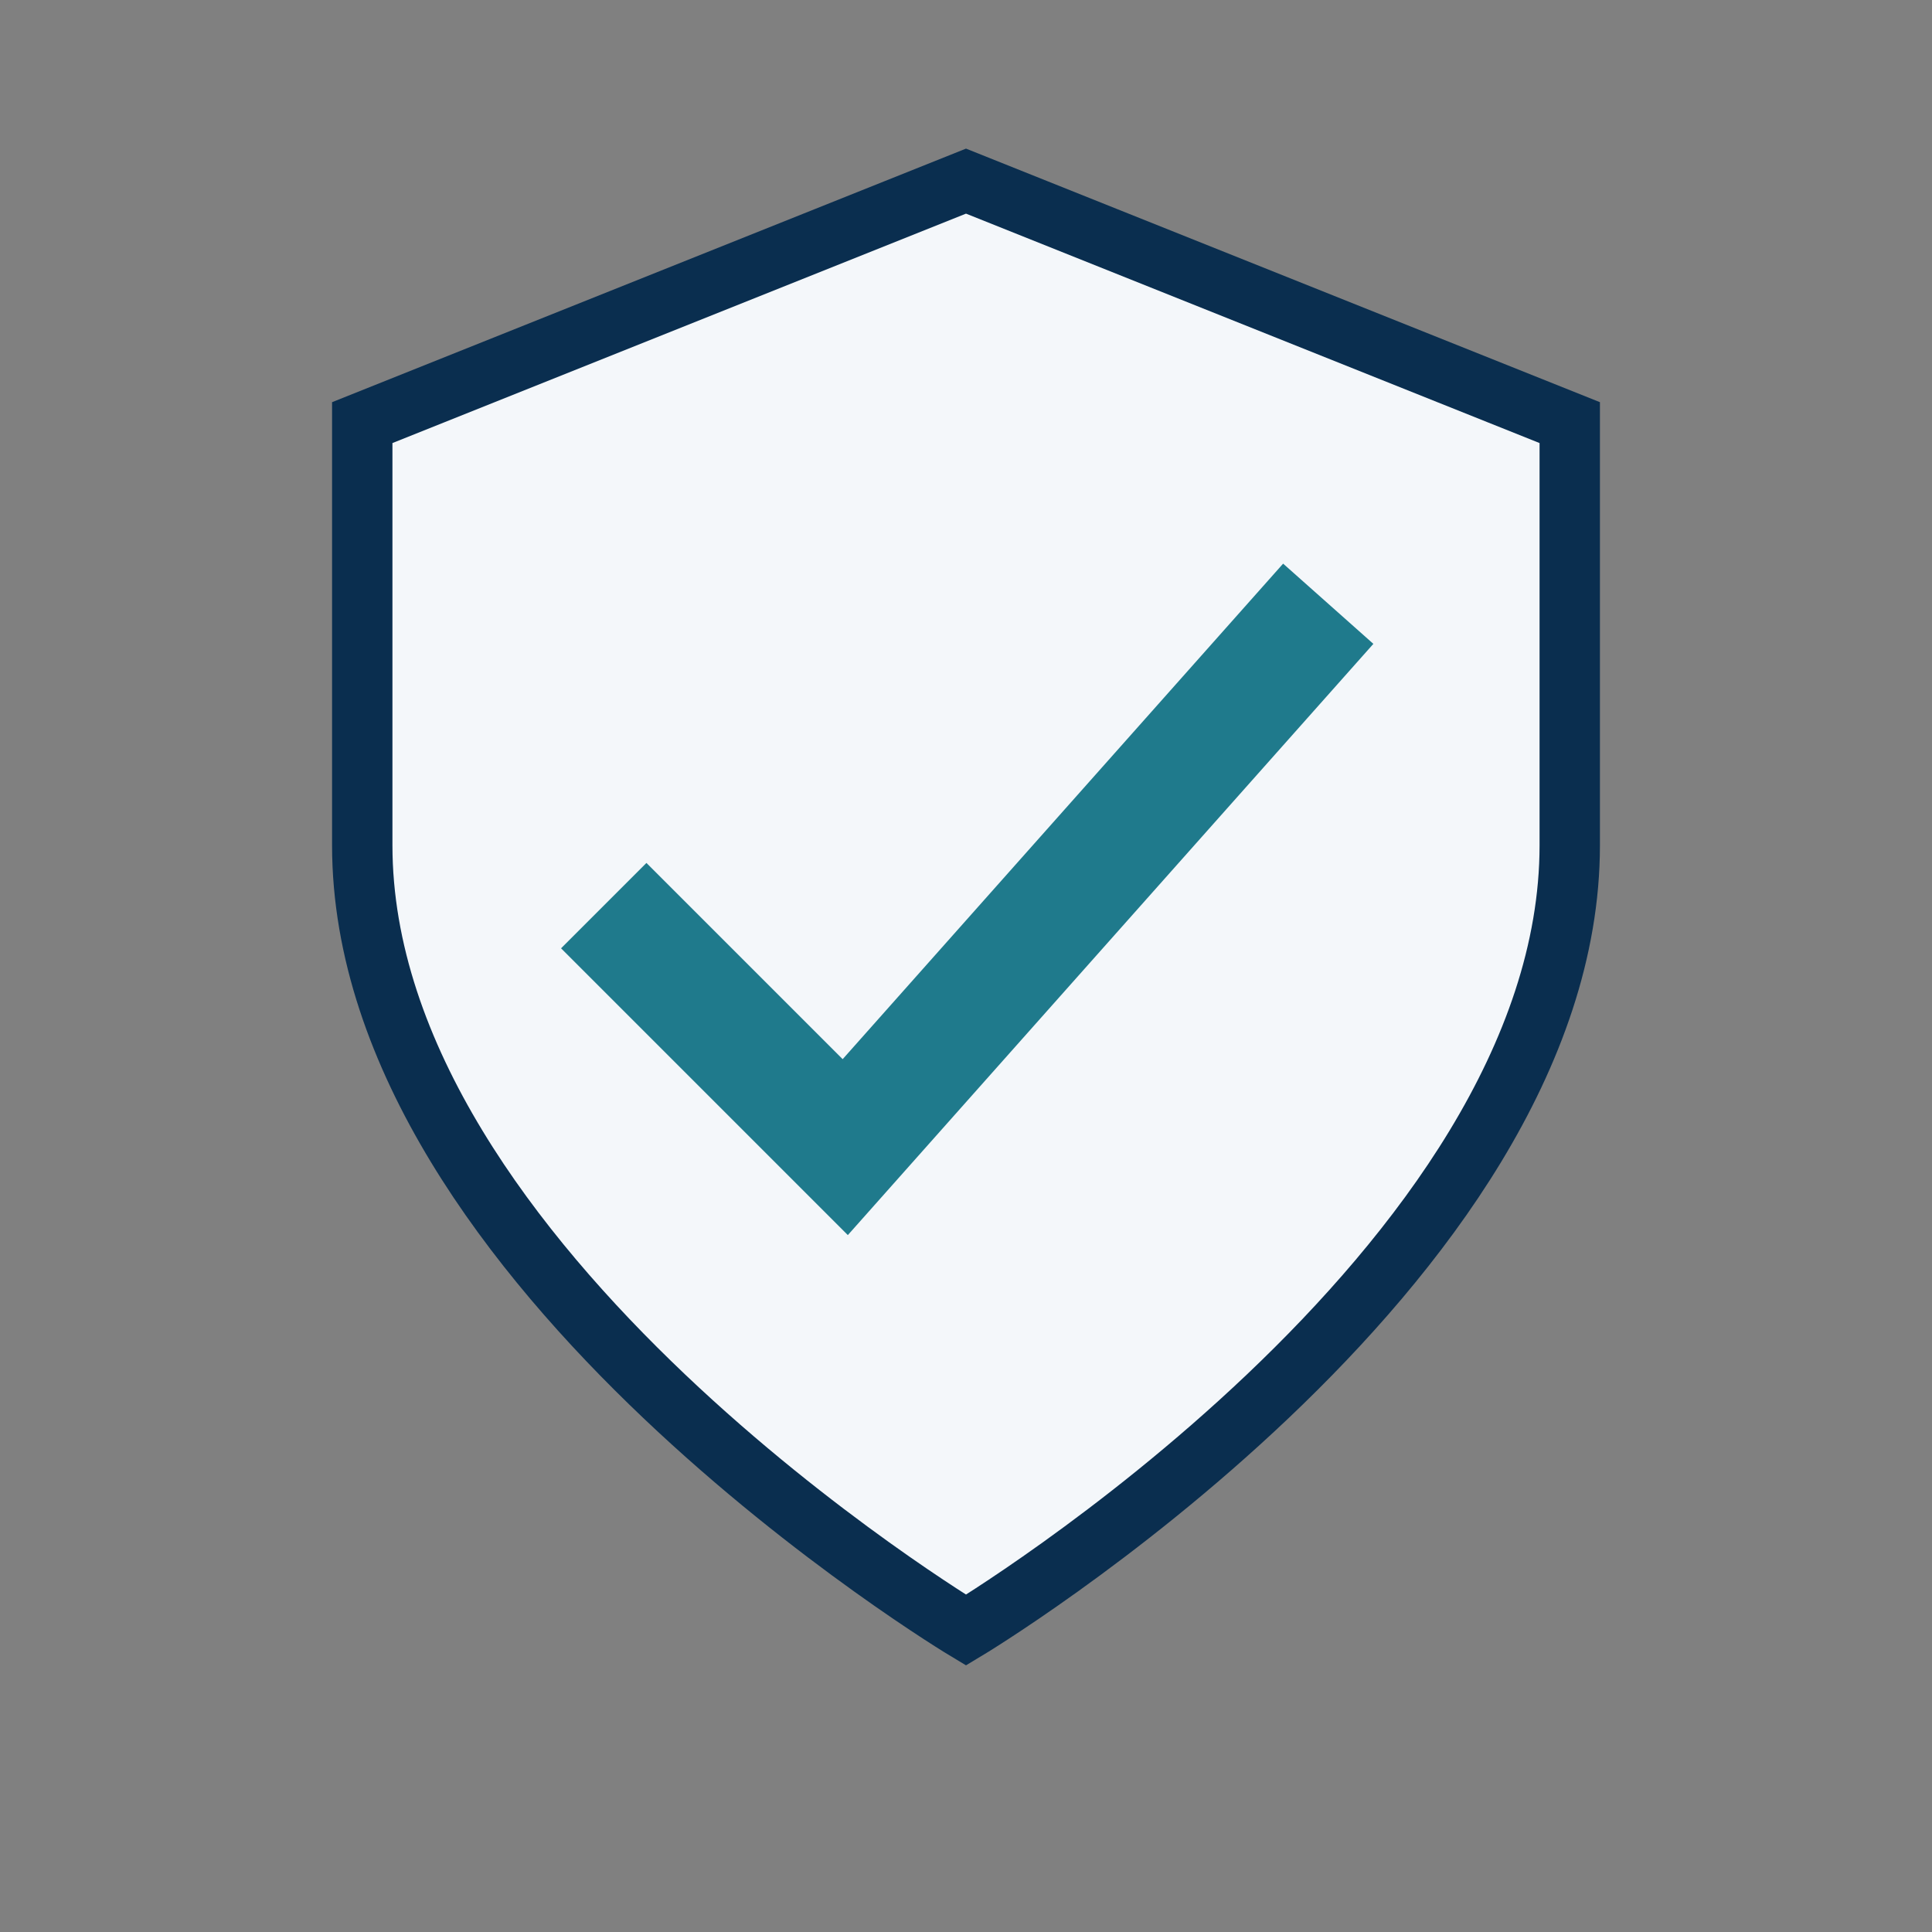 <?xml version="1.0" encoding="UTF-8"?>
<svg xmlns="http://www.w3.org/2000/svg" width="32" height="32" viewBox="0 0 32 32"><rect x="0" y="0" width="32" height="32" fill="#808080" stroke="none"/><path d="M16 3l10 4v7c0 7-10 13-10 13S6 21 6 14V7z" fill="#F4F7FA" stroke="#0A2E4F"/><path d="M10 15l4 4 8-9" fill="none" stroke="#1F7A8C" stroke-width="2"/></svg>